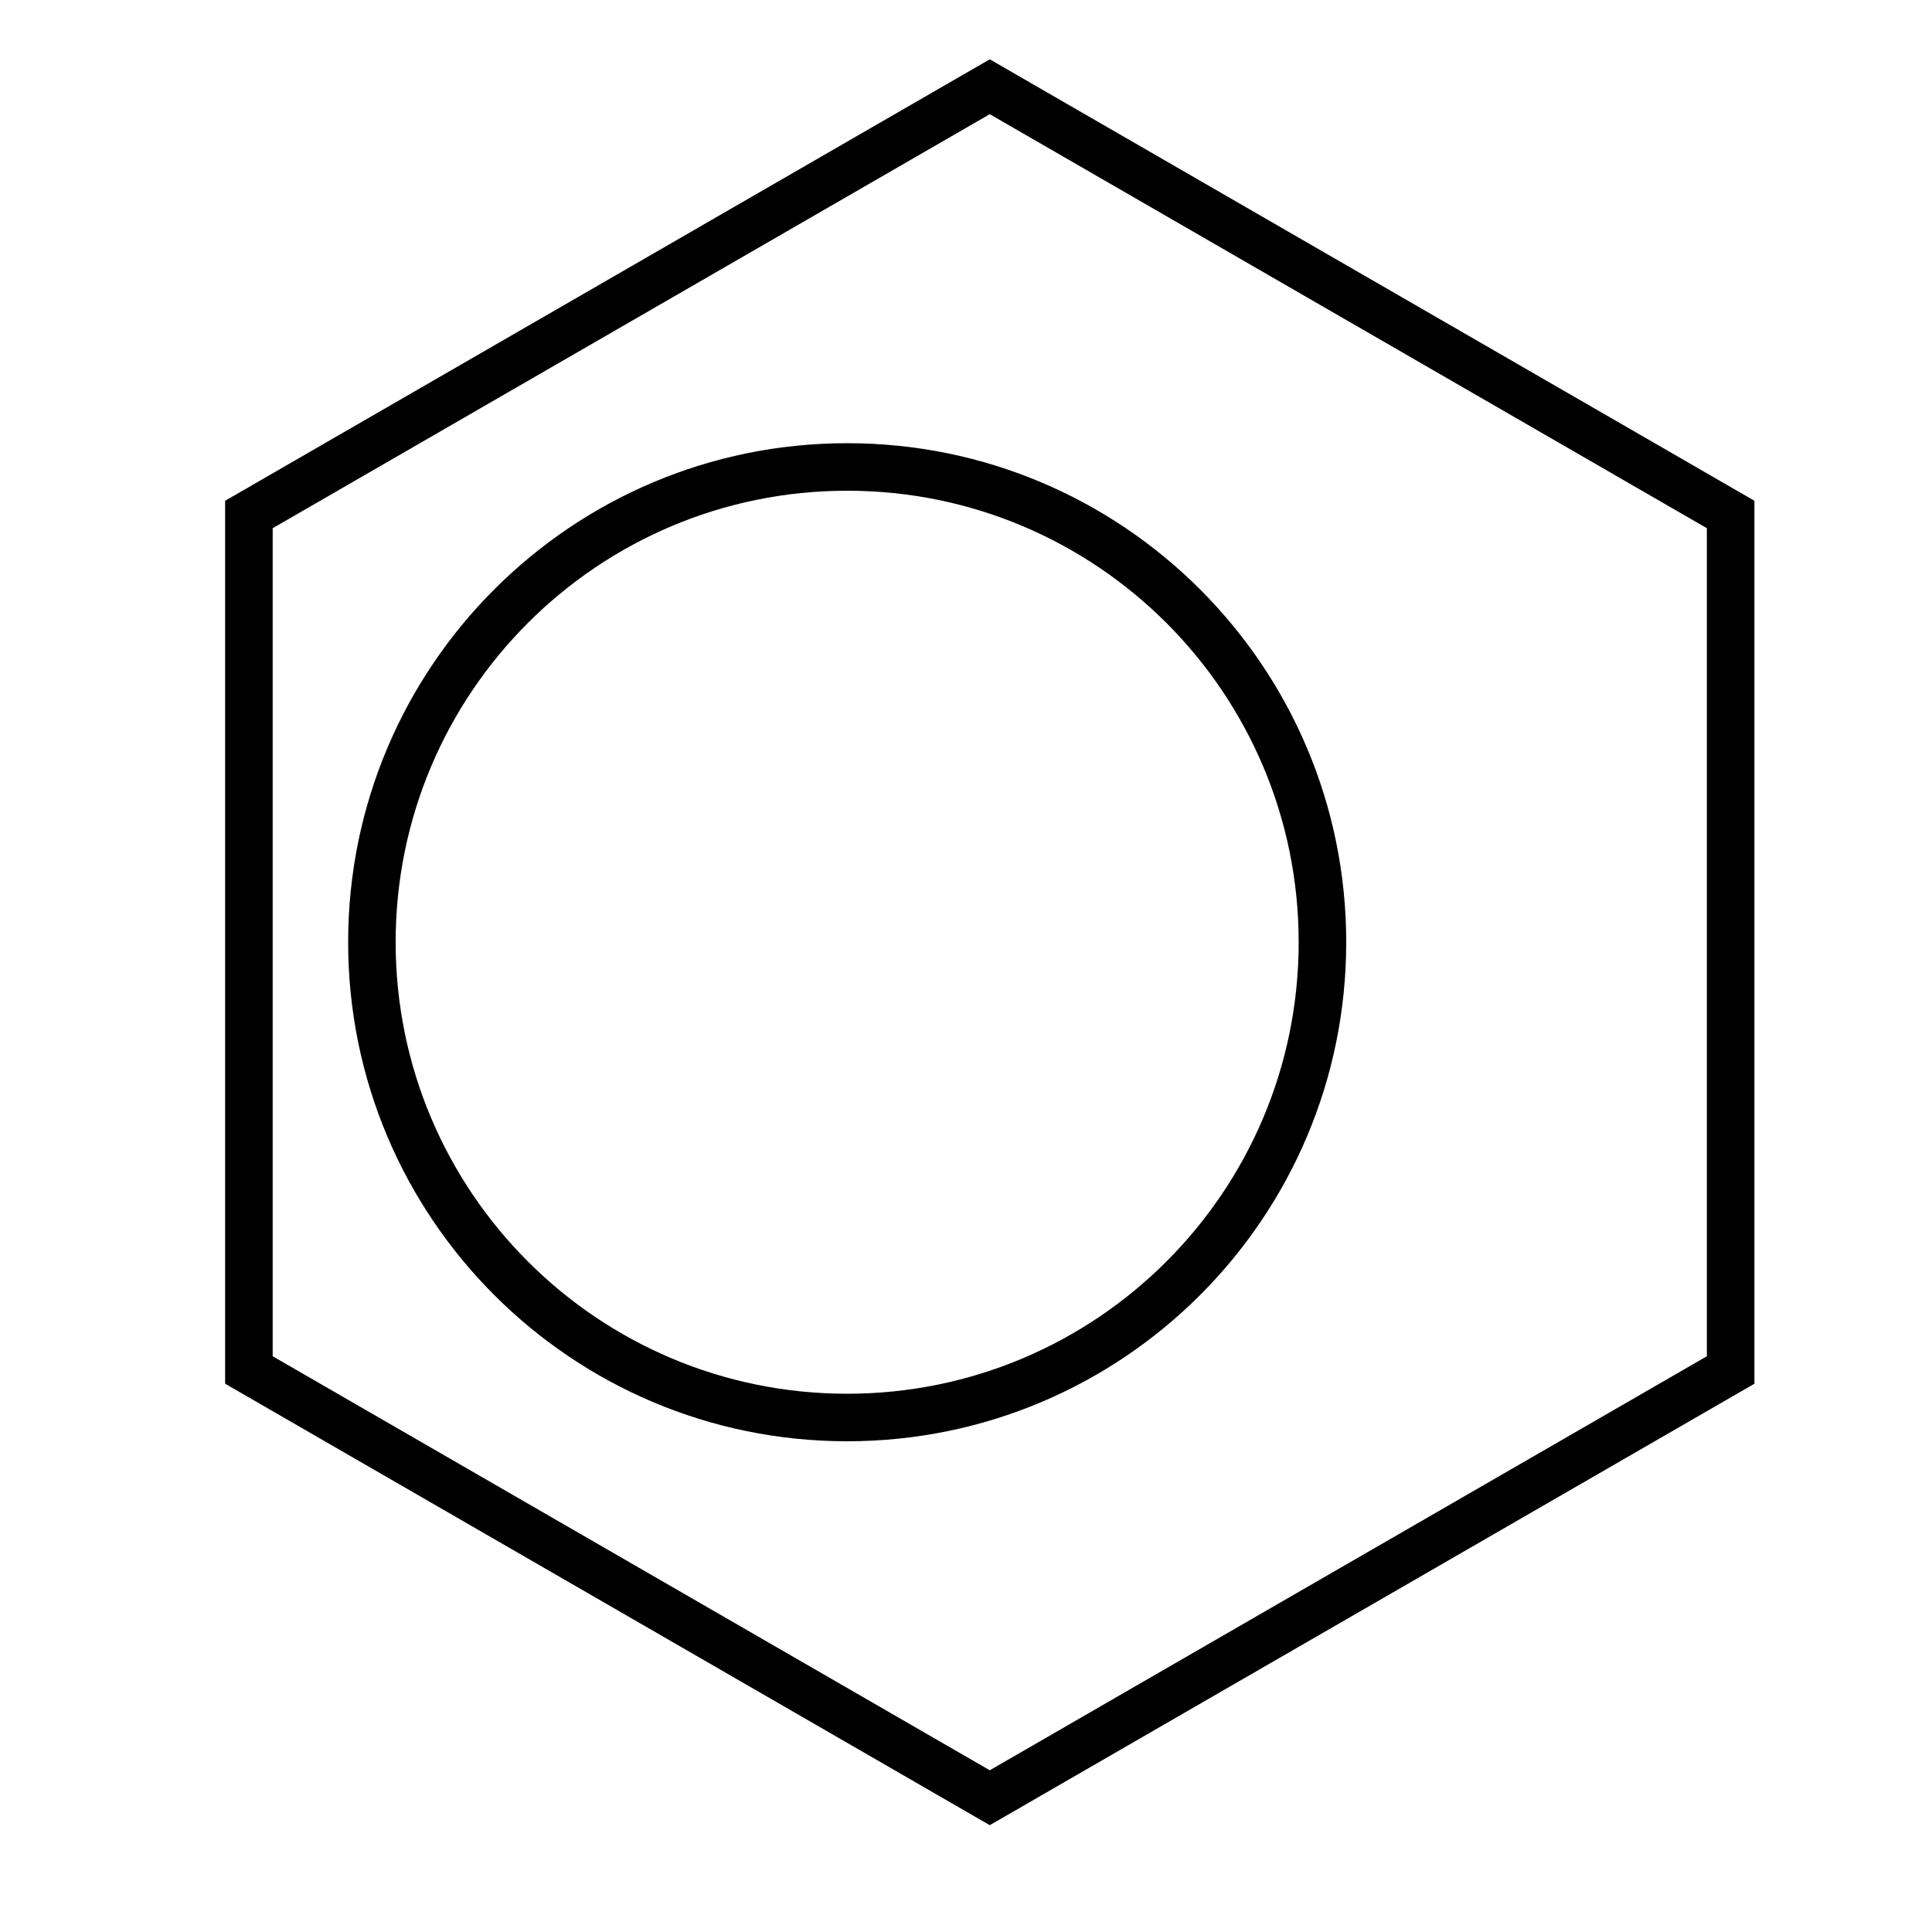 <?xml version="1.0" encoding="UTF-8"?>
<!-- Uploaded to: SVG Find, www.svgrepo.com, Generator: SVG Find Mixer Tools -->
<svg fill="#000000" width="800px" height="800px" version="1.1" viewBox="144 144 512 512" xmlns="http://www.w3.org/2000/svg">
 <g>
  <path d="m368.51 525.95c-73.039 0-132.25-59.207-132.25-132.25 0-73.039 59.211-132.25 132.25-132.25 73.039 0 132.25 59.211 132.25 132.25 0 73.043-59.211 132.25-132.25 132.25zm0-12.594c66.082 0 119.65-53.57 119.65-119.66 0-66.082-53.57-119.65-119.65-119.65-66.086 0-119.66 53.57-119.66 119.65 0 66.086 53.57 119.66 119.66 119.66z"/>
  <path d="m406.3 174.26-190.04 109.72v219.44l190.04 109.72 190.04-109.72v-219.44zm202.64 102.45v233.99l-202.64 116.99-202.64-116.99v-233.99l202.64-116.99z"/>
 </g>
</svg>